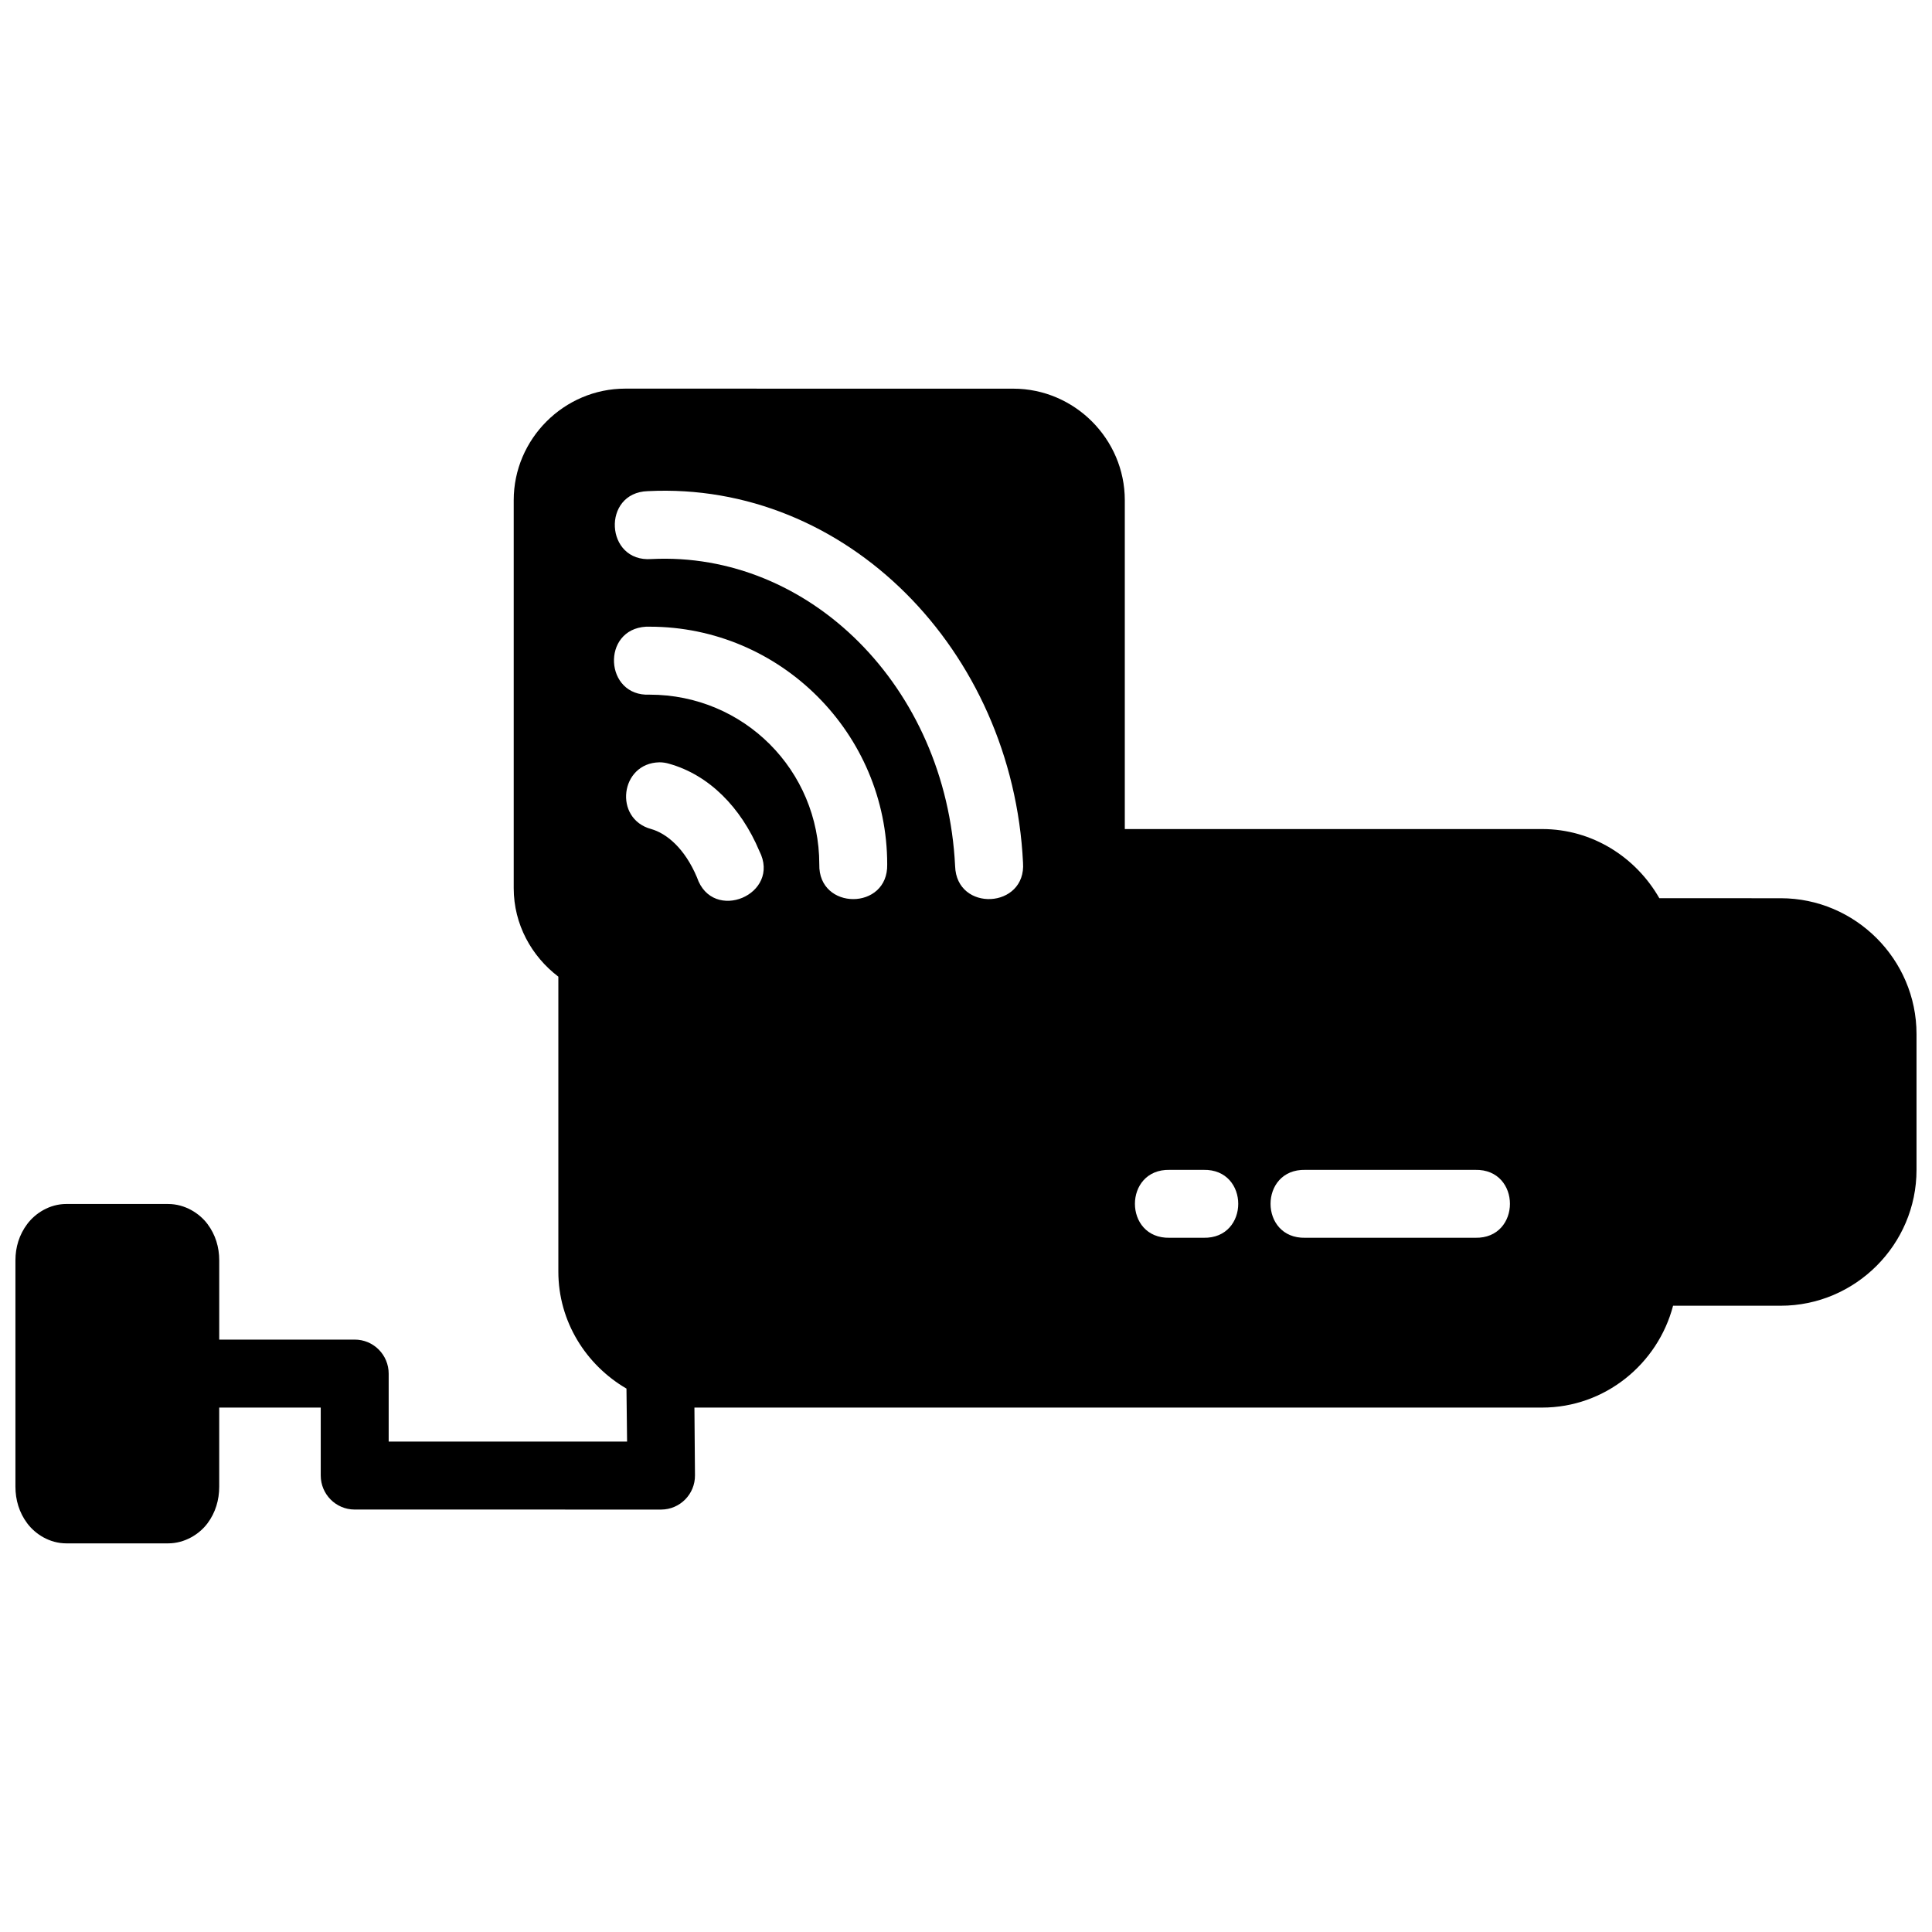 <?xml version="1.0" encoding="UTF-8"?>
<!-- Uploaded to: SVG Repo, www.svgrepo.com, Generator: SVG Repo Mixer Tools -->
<svg width="800px" height="800px" version="1.1" viewBox="144 144 512 512" xmlns="http://www.w3.org/2000/svg">
 <defs>
  <clipPath id="a">
   <path d="m148.09 246h503.81v308h-503.81z"/>
  </clipPath>
 </defs>
 <g clip-path="url(#a)">
  <path d="m309.7 246.99c-16.223 0-29.559 13.336-29.559 29.559v102.83c0 9.559 4.703 18.027 11.828 23.445v0.02c-0.004 0.121-0.004 0.246 0 0.367v77.781c0 13.227 7.332 24.742 18.051 31l0.164 14.043c-21.078-0.004-42.09 0-63.18 0v-17.996c0-4.996-4.035-9.051-9.031-9.031h-35.875v-21c0-3.473-0.973-6.781-3.109-9.629-2.137-2.852-5.973-5.309-10.438-5.309l-26.961-0.004c-4.465 0-8.23 2.457-10.371 5.309-2.137 2.852-3.129 6.156-3.129 9.629v59.996c0 3.473 0.992 6.852 3.129 9.699 2.137 2.852 5.902 5.309 10.371 5.309h26.957c4.465 0 8.301-2.457 10.438-5.309 2.137-2.852 3.109-6.227 3.109-9.699v-20.984h26.906v17.996c0 4.969 3.992 9.012 8.961 9.031l81.254 0.008c4.996-0.02 9.02-4.106 8.961-9.102l-0.145-17.926h224.64c16.66 0 30.66-11.547 34.711-26.992h28.523c19.785 0 35.992-16.207 35.992-35.992v-36.008c0-19.785-16.207-35.992-35.992-35.992l-32.16-0.004c-6.211-10.863-17.738-18.328-31.07-18.328h-110.59c0.004-29.082 0-58.082 0-87.148 0-16.223-13.336-29.559-29.559-29.559zm5.977 27.168c52.488-2.652 96.648 42.016 99.434 98.434 0.902 12.25-17.629 13.207-17.996 0.93-2.352-47.617-38.742-83.477-80.508-81.367-12.25 0.902-13.207-17.629-0.93-17.996zm-0.457 35.922c0.305-0.02 0.621-0.02 0.93 0 34.68 0 62.969 28.305 62.969 62.984 0.277 12.277-18.277 12.277-17.996 0 0-24.953-20.02-44.973-44.973-44.973-11.953 0.559-12.879-17.34-0.93-18.012zm3.516 35.938c0.898 0 1.793 0.137 2.652 0.402 10.465 2.961 18.941 11.457 23.848 23.109 5.894 11.504-12.41 19.223-16.535 6.977-3.273-7.758-8.082-11.656-12.145-12.805-10.027-2.731-8.211-17.465 2.18-17.68zm135.23 108.01h8.98c12.266-0.273 12.266 18.27 0 17.996h-8.98c-12.266 0.273-12.266-18.27 0-17.996zm35.941 0h45.043c12.266-0.273 12.266 18.27 0 17.996h-45.043c-12.266 0.273-12.266-18.27 0-17.996z"/>
 </g>
</svg>
